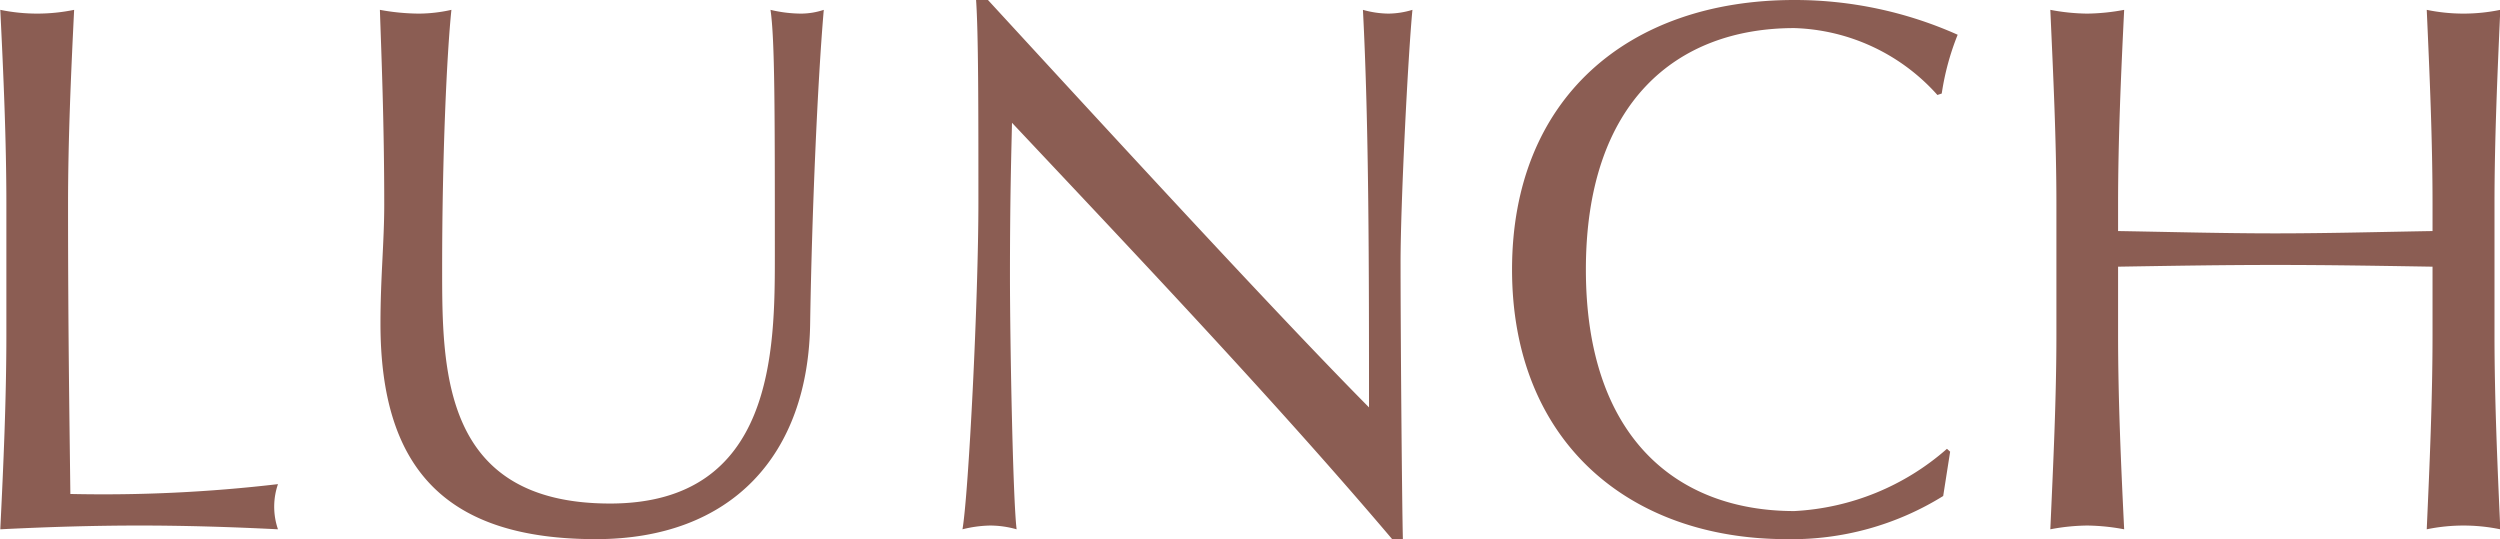 <svg xmlns="http://www.w3.org/2000/svg" width="86.34" height="18.63" viewBox="0 0 86.34 18.63">
  <defs>
    <style>
      .cls-1 {
        fill: #8b5d53;
        fill-rule: evenodd;
      }
    </style>
  </defs>
  <path id="title_lunch.svg" class="cls-1" d="M3272.94,3733.8c0,2.23-.1,4.49-0.21,6.73,1.61-.08,3.2-0.13,4.81-0.13,1.59,0,3.2.05,4.78,0.13a2.4,2.4,0,0,1,0-1.56,51.77,51.77,0,0,1-7.17.34c-0.03-2.55-.08-5.62-0.08-9.99,0-2.23.1-4.49,0.21-6.73a6.317,6.317,0,0,1-2.55,0c0.11,2.24.21,4.5,0.21,6.73v4.48Zm26.54-2.76c0,3.27,0,8.6-5.69,8.6-5.8,0-5.8-4.6-5.8-8.13,0-3.85.16-7.38,0.32-8.92a5.2,5.2,0,0,1-1.12.13,7.623,7.623,0,0,1-1.35-.13c0.05,1.51.15,3.88,0.15,6.73,0,1.3-.13,2.5-0.13,4.11,0,5.04,2.29,7.44,7.44,7.44,4.67,0,7.35-2.89,7.4-7.49,0.06-3.8.26-8.37,0.47-10.79a2.5,2.5,0,0,1-.78.13,4.592,4.592,0,0,1-1.06-.13C3299.48,3723.61,3299.48,3726.1,3299.48,3731.04Zm21.69,9.83c-0.03-1.17-.08-6.92-0.08-9.57,0-2.03.26-7.17,0.41-8.71a2.935,2.935,0,0,1-.83.13,3.347,3.347,0,0,1-.88-0.13c0.21,4.01.21,9.07,0.21,13.73-3.17-3.2-8.92-9.46-13.16-14.07h-0.41c0.08,1.17.08,3.7,0.08,6.97,0,3.43-.34,10.09-0.55,11.31a4.167,4.167,0,0,1,.96-0.13,3.391,3.391,0,0,1,.91.13c-0.13-1.04-.23-6.53-0.23-8.76,0-2.76.05-4.32,0.07-5.28,4.45,4.73,9.18,9.72,13.13,14.38h0.37Zm18.9-3.02-0.11-.1a8.655,8.655,0,0,1-5.27,2.15c-4.08,0-7.2-2.57-7.2-8.34s3.12-8.34,7.2-8.34a6.9,6.9,0,0,1,4.94,2.31l0.15-.05a8.928,8.928,0,0,1,.55-2.03,13.794,13.794,0,0,0-5.64-1.2c-5.75,0-9.75,3.41-9.75,9.31s4,9.31,9.49,9.31a9.911,9.911,0,0,0,5.4-1.49Zm16.66-7.62c-1.82.03-3.61,0.08-5.43,0.08s-3.61-.05-5.43-0.08v-0.91c0-2.23.1-4.49,0.21-6.73a7.218,7.218,0,0,1-1.28.13,7.11,7.11,0,0,1-1.27-.13c0.1,2.24.21,4.5,0.21,6.73v4.48c0,2.23-.11,4.49-0.21,6.73a7.11,7.11,0,0,1,1.27-.13,7.218,7.218,0,0,1,1.28.13c-0.11-2.24-.21-4.5-0.21-6.73v-2.34c1.82-.03,3.61-0.06,5.43-0.06s3.61,0.03,5.43.06v2.34c0,2.23-.1,4.49-0.2,6.73a6.268,6.268,0,0,1,2.54,0c-0.1-2.24-.2-4.5-0.2-6.73v-4.48c0-2.23.1-4.49,0.2-6.73a6.268,6.268,0,0,1-2.54,0c0.1,2.24.2,4.5,0.2,6.73v0.91Z" transform="translate(-3272.72 -3722.25)"/>
</svg>
